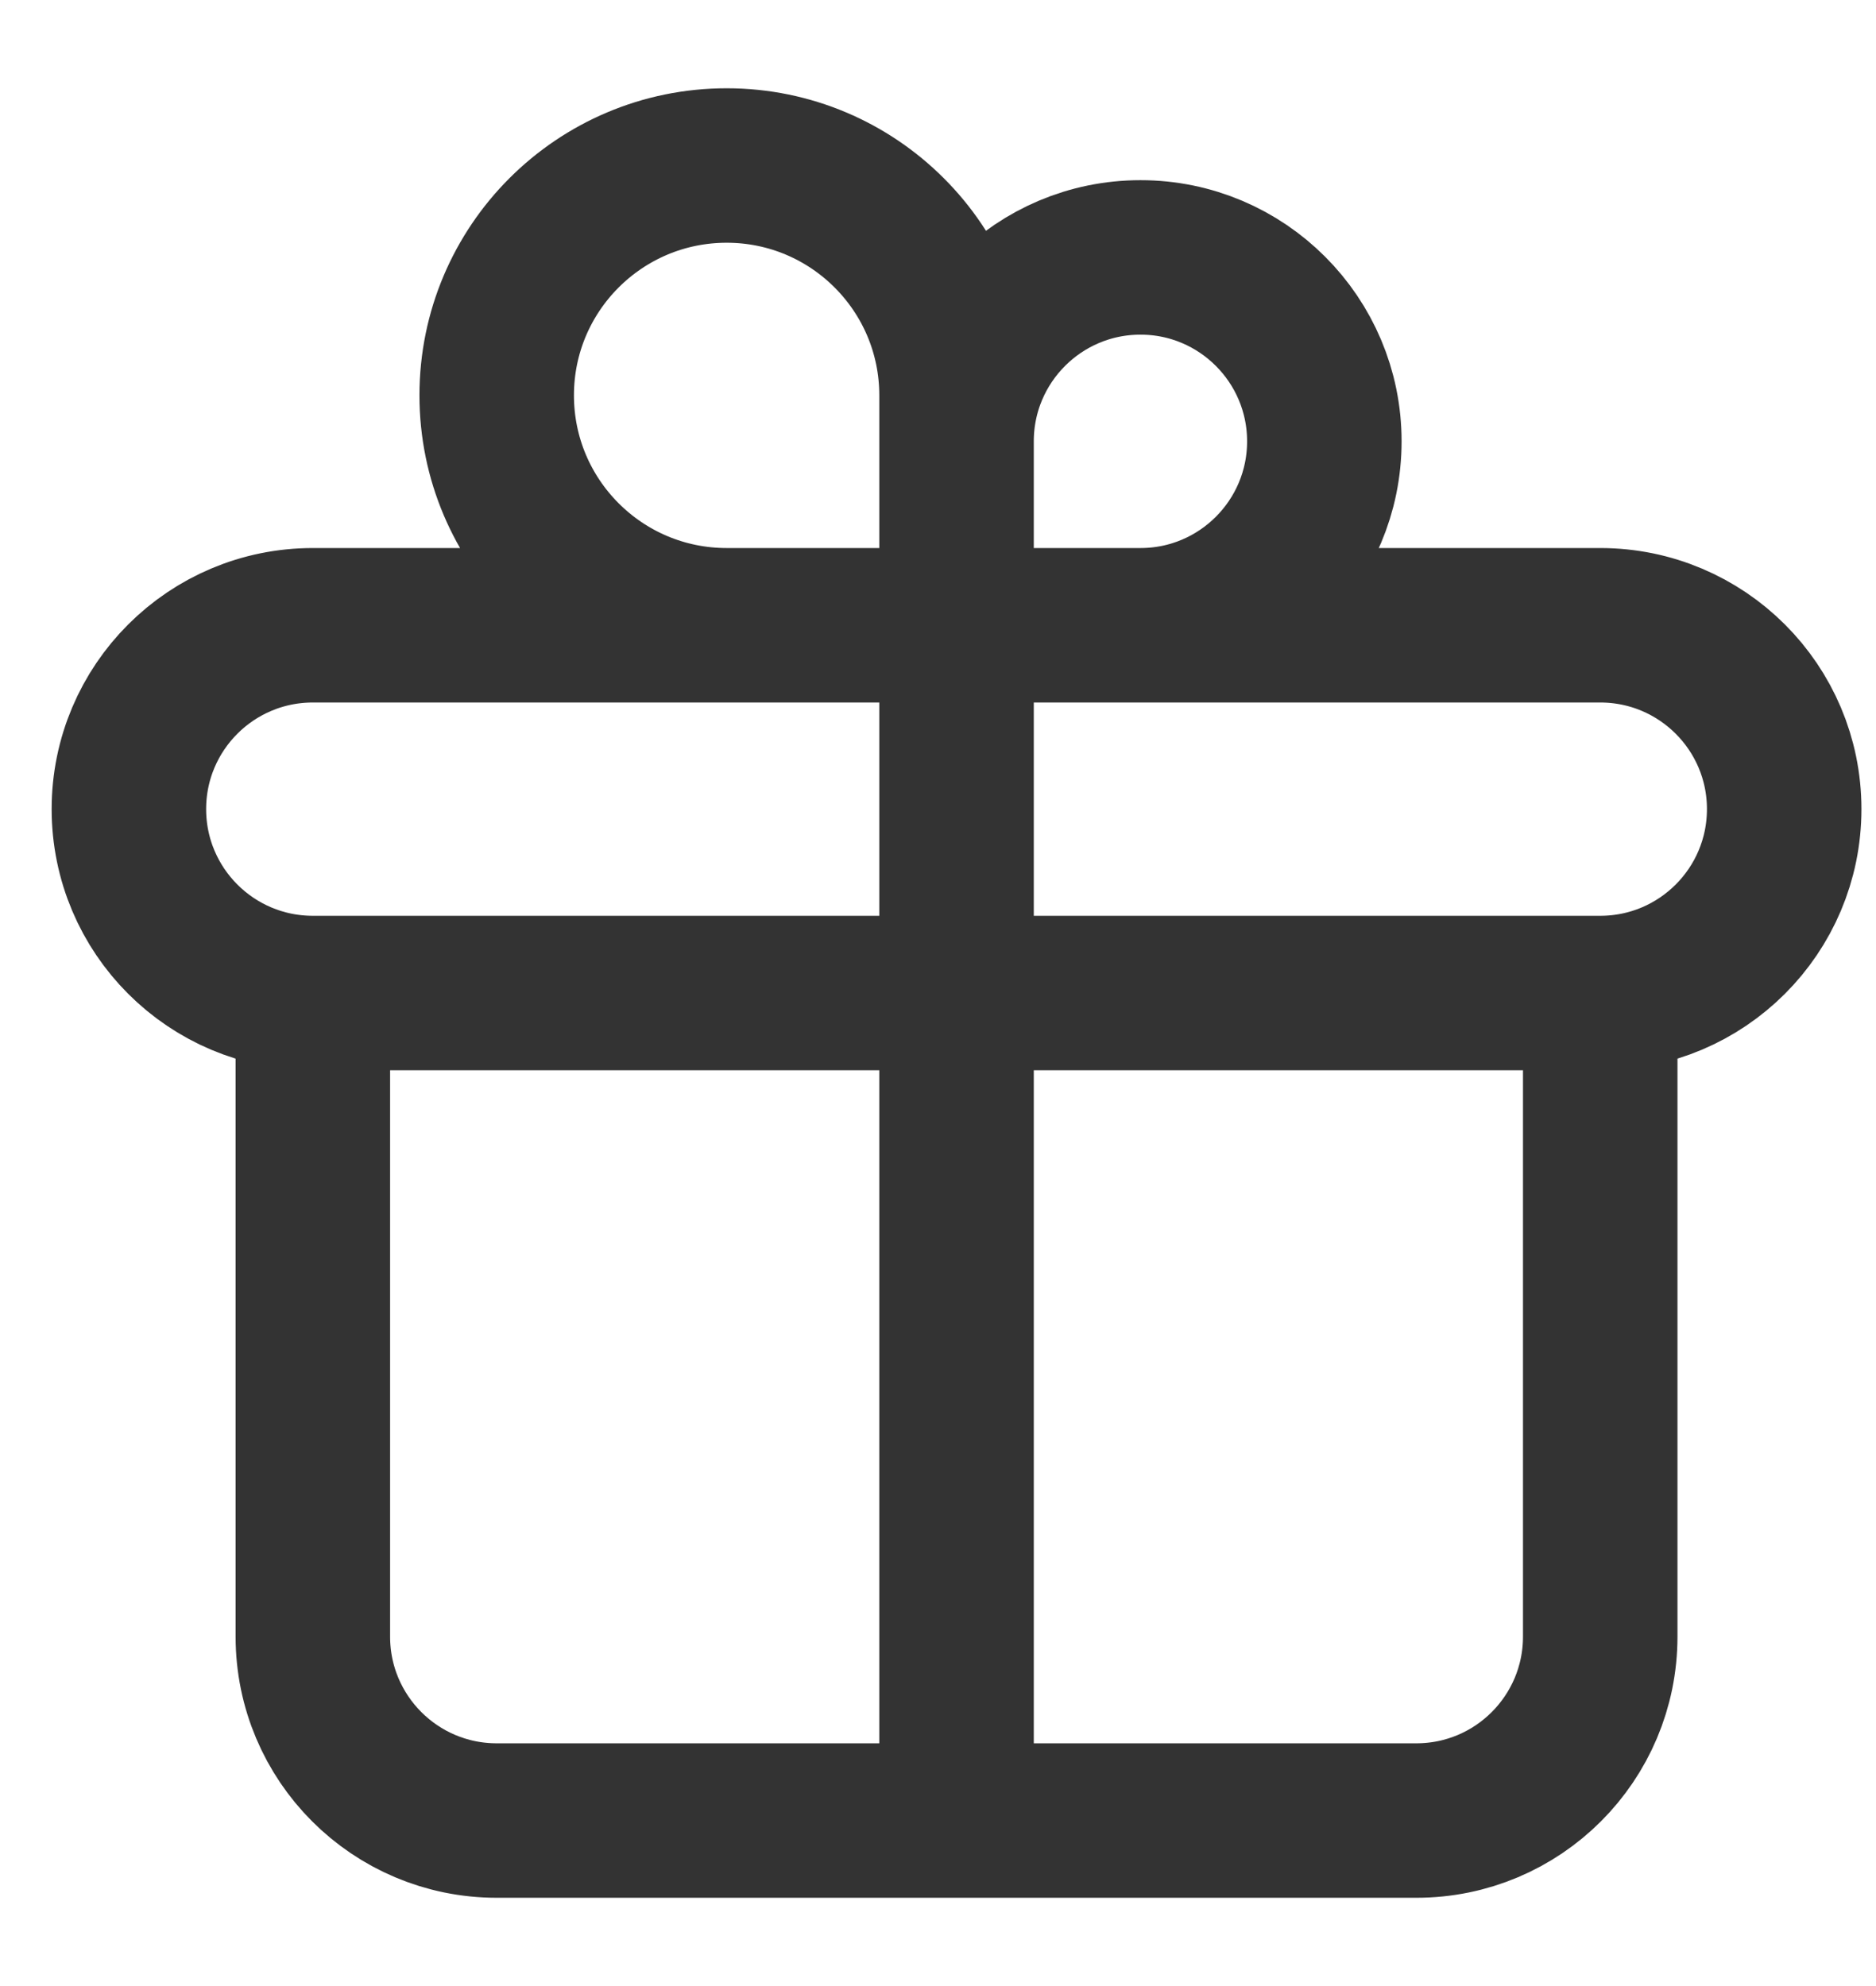 <svg xmlns="http://www.w3.org/2000/svg" fill="none" viewBox="0 0 17 18" height="18" width="17">
<g clip-path="url(#clip0_801_6440)">
<path stroke-linejoin="round" stroke-linecap="round" stroke-width="1.4" stroke="#333333" d="M8.668 5.667V16.5M8.668 5.667C8.668 5.667 8.668 4.423 8.668 4C8.668 3.08 9.414 2.333 10.335 2.333C11.255 2.333 12.001 3.08 12.001 4C12.001 4.92 11.255 5.667 10.335 5.667C9.837 5.667 8.668 5.667 8.668 5.667ZM8.668 5.667C8.668 5.667 8.668 4.052 8.668 3.583C8.668 2.433 7.735 1.5 6.585 1.5C5.434 1.5 4.501 2.433 4.501 3.583C4.501 4.734 5.434 5.667 6.585 5.667C7.266 5.667 8.668 5.667 8.668 5.667ZM2.835 9H14.501M2.835 9C1.914 9 1.168 8.254 1.168 7.333C1.168 6.413 1.914 5.667 2.835 5.667H14.501C15.422 5.667 16.168 6.413 16.168 7.333C16.168 8.254 15.422 9 14.501 9M2.835 9V14.833C2.835 15.754 3.581 16.5 4.501 16.5H12.835C13.755 16.5 14.501 15.754 14.501 14.833V9"></path>
</g>
<defs>
<clipPath id="clip0_801_6440">
<rect fill="white" height="18" width="17"></rect>
</clipPath>
</defs>
</svg>
